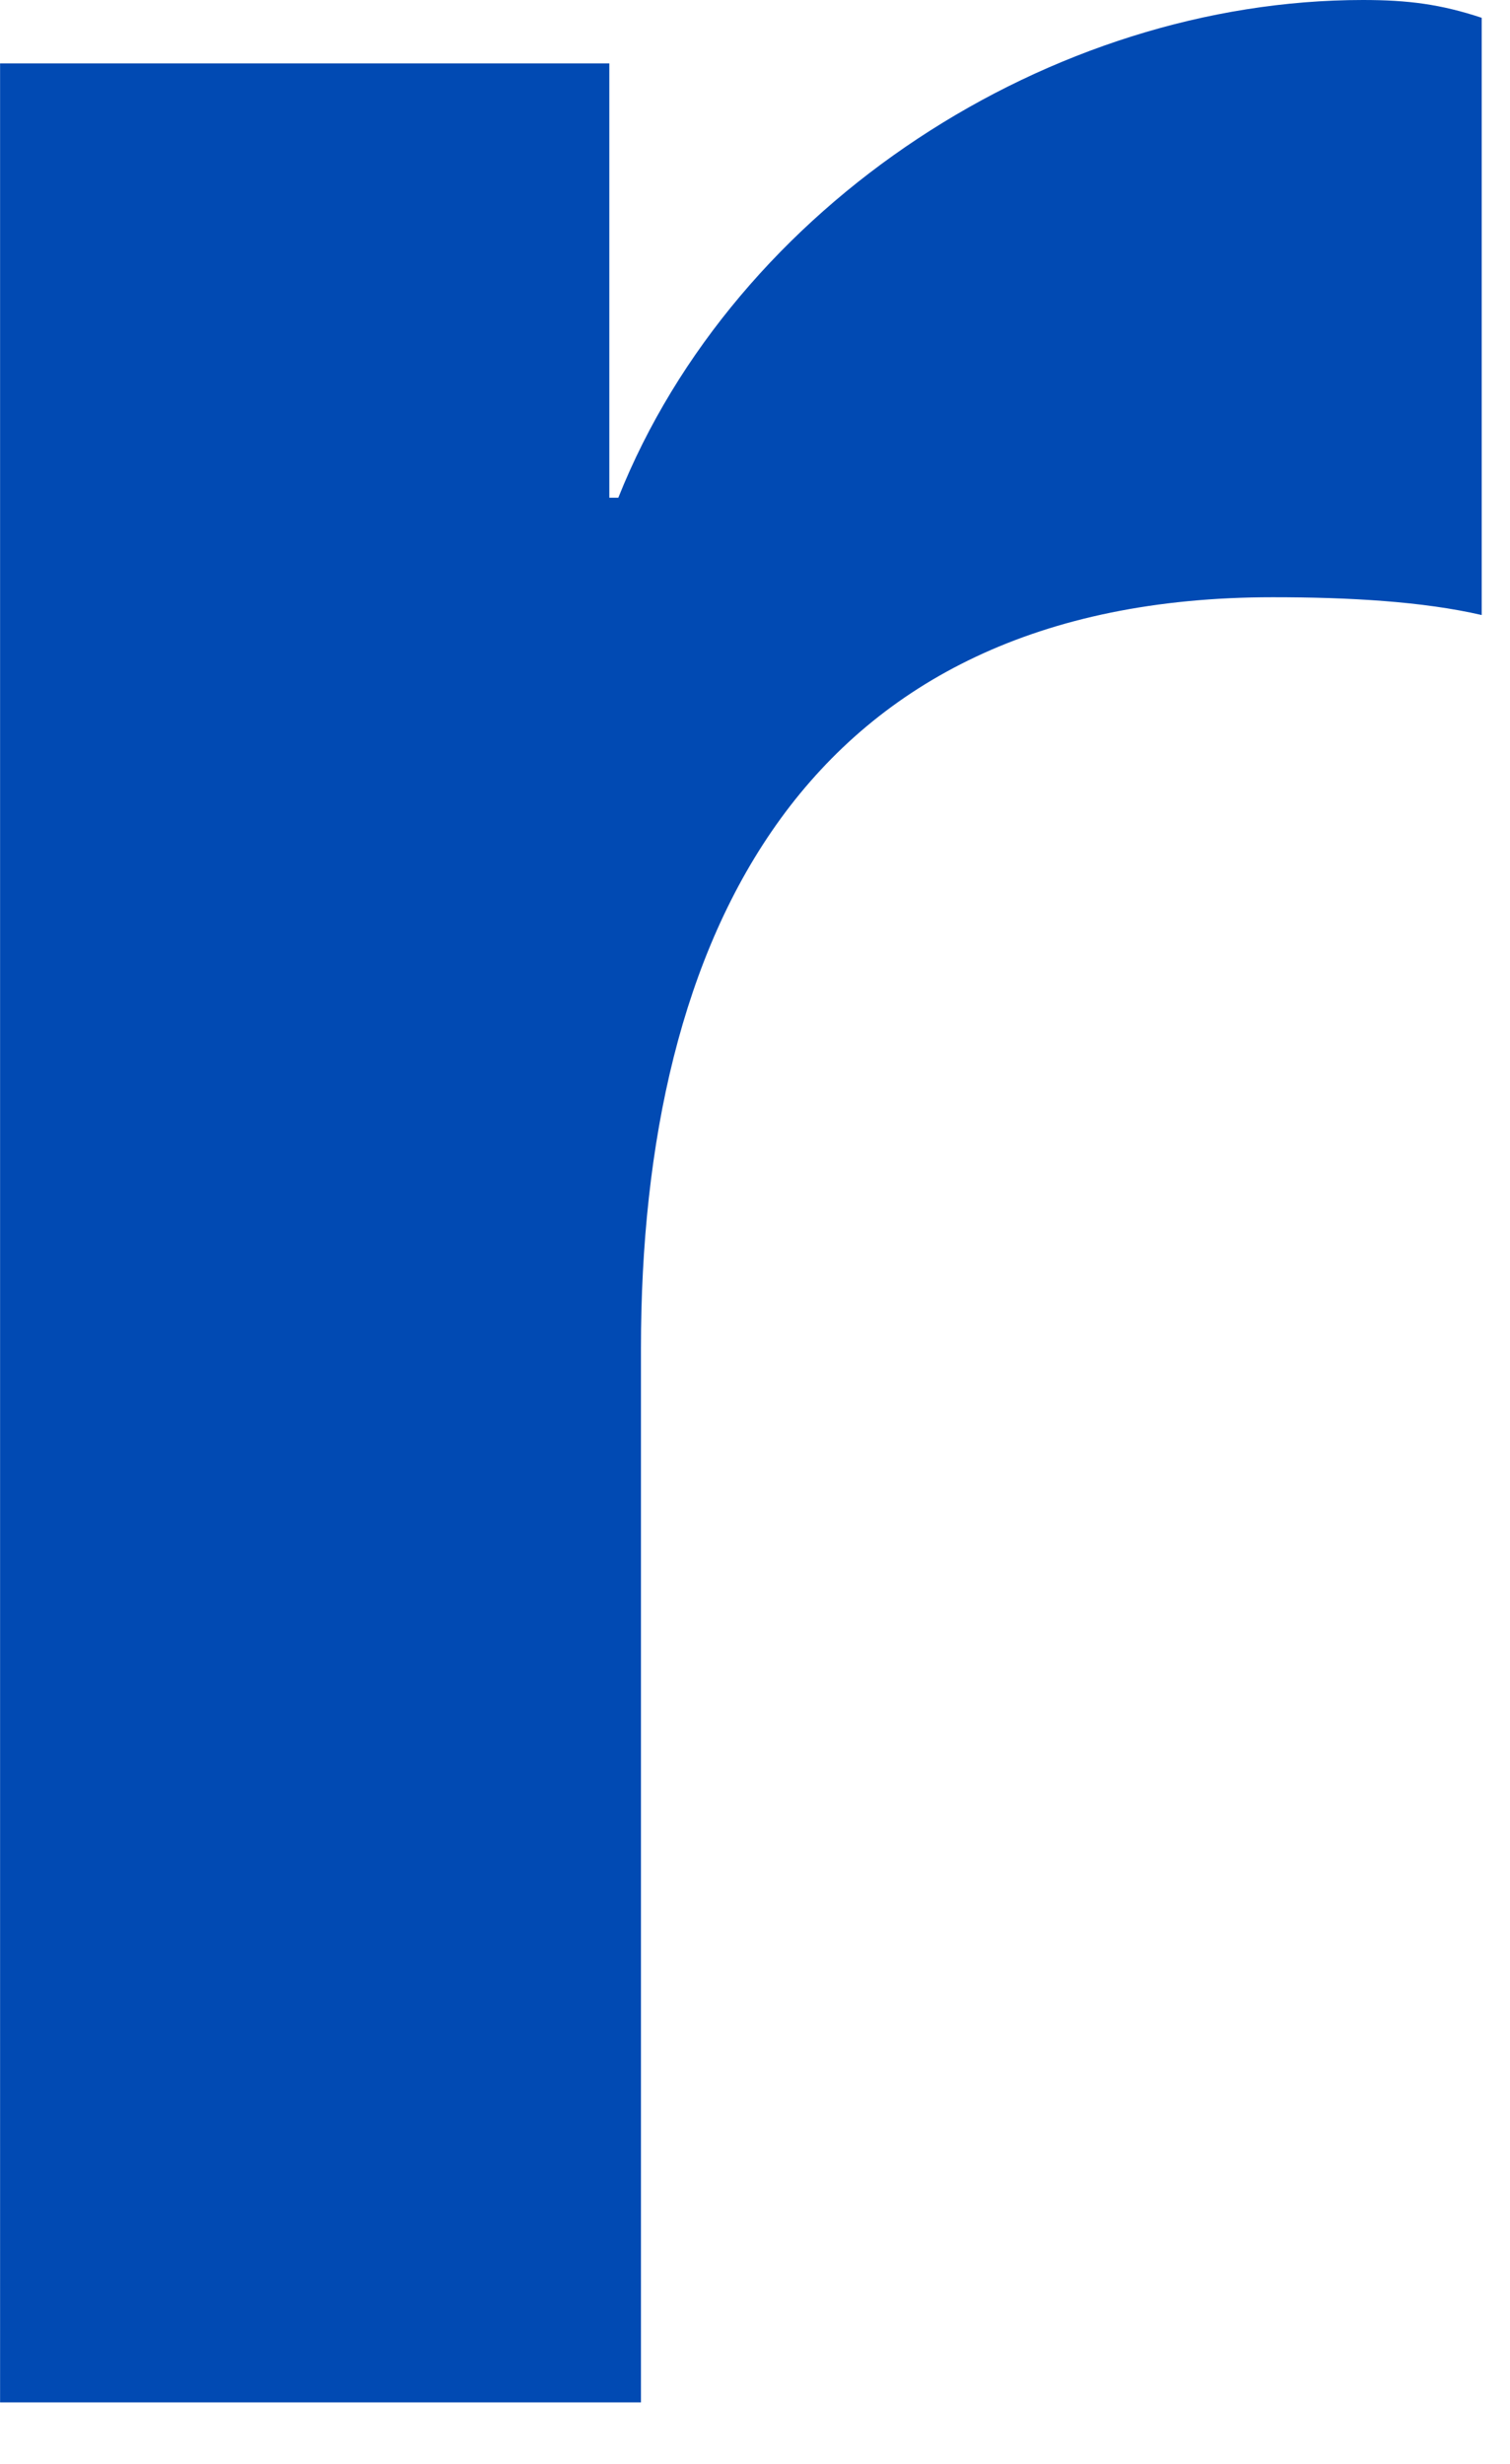 <?xml version="1.0" encoding="utf-8"?>
<svg xmlns="http://www.w3.org/2000/svg" fill="none" height="100%" overflow="visible" preserveAspectRatio="none" style="display: block;" viewBox="0 0 19 31" width="100%">
<path d="M0 0.798H7.667V6.262H7.78C9.257 2.561 13.231 0 17.15 0C17.718 0 18.132 0.054 18.644 0.224V7.738C17.905 7.567 16.98 7.514 16.015 7.514C10.109 7.514 8.065 11.783 8.065 16.963V30.225H0.001V0.798H0Z" fill="#014AB3" id="Shape"/>
</svg>